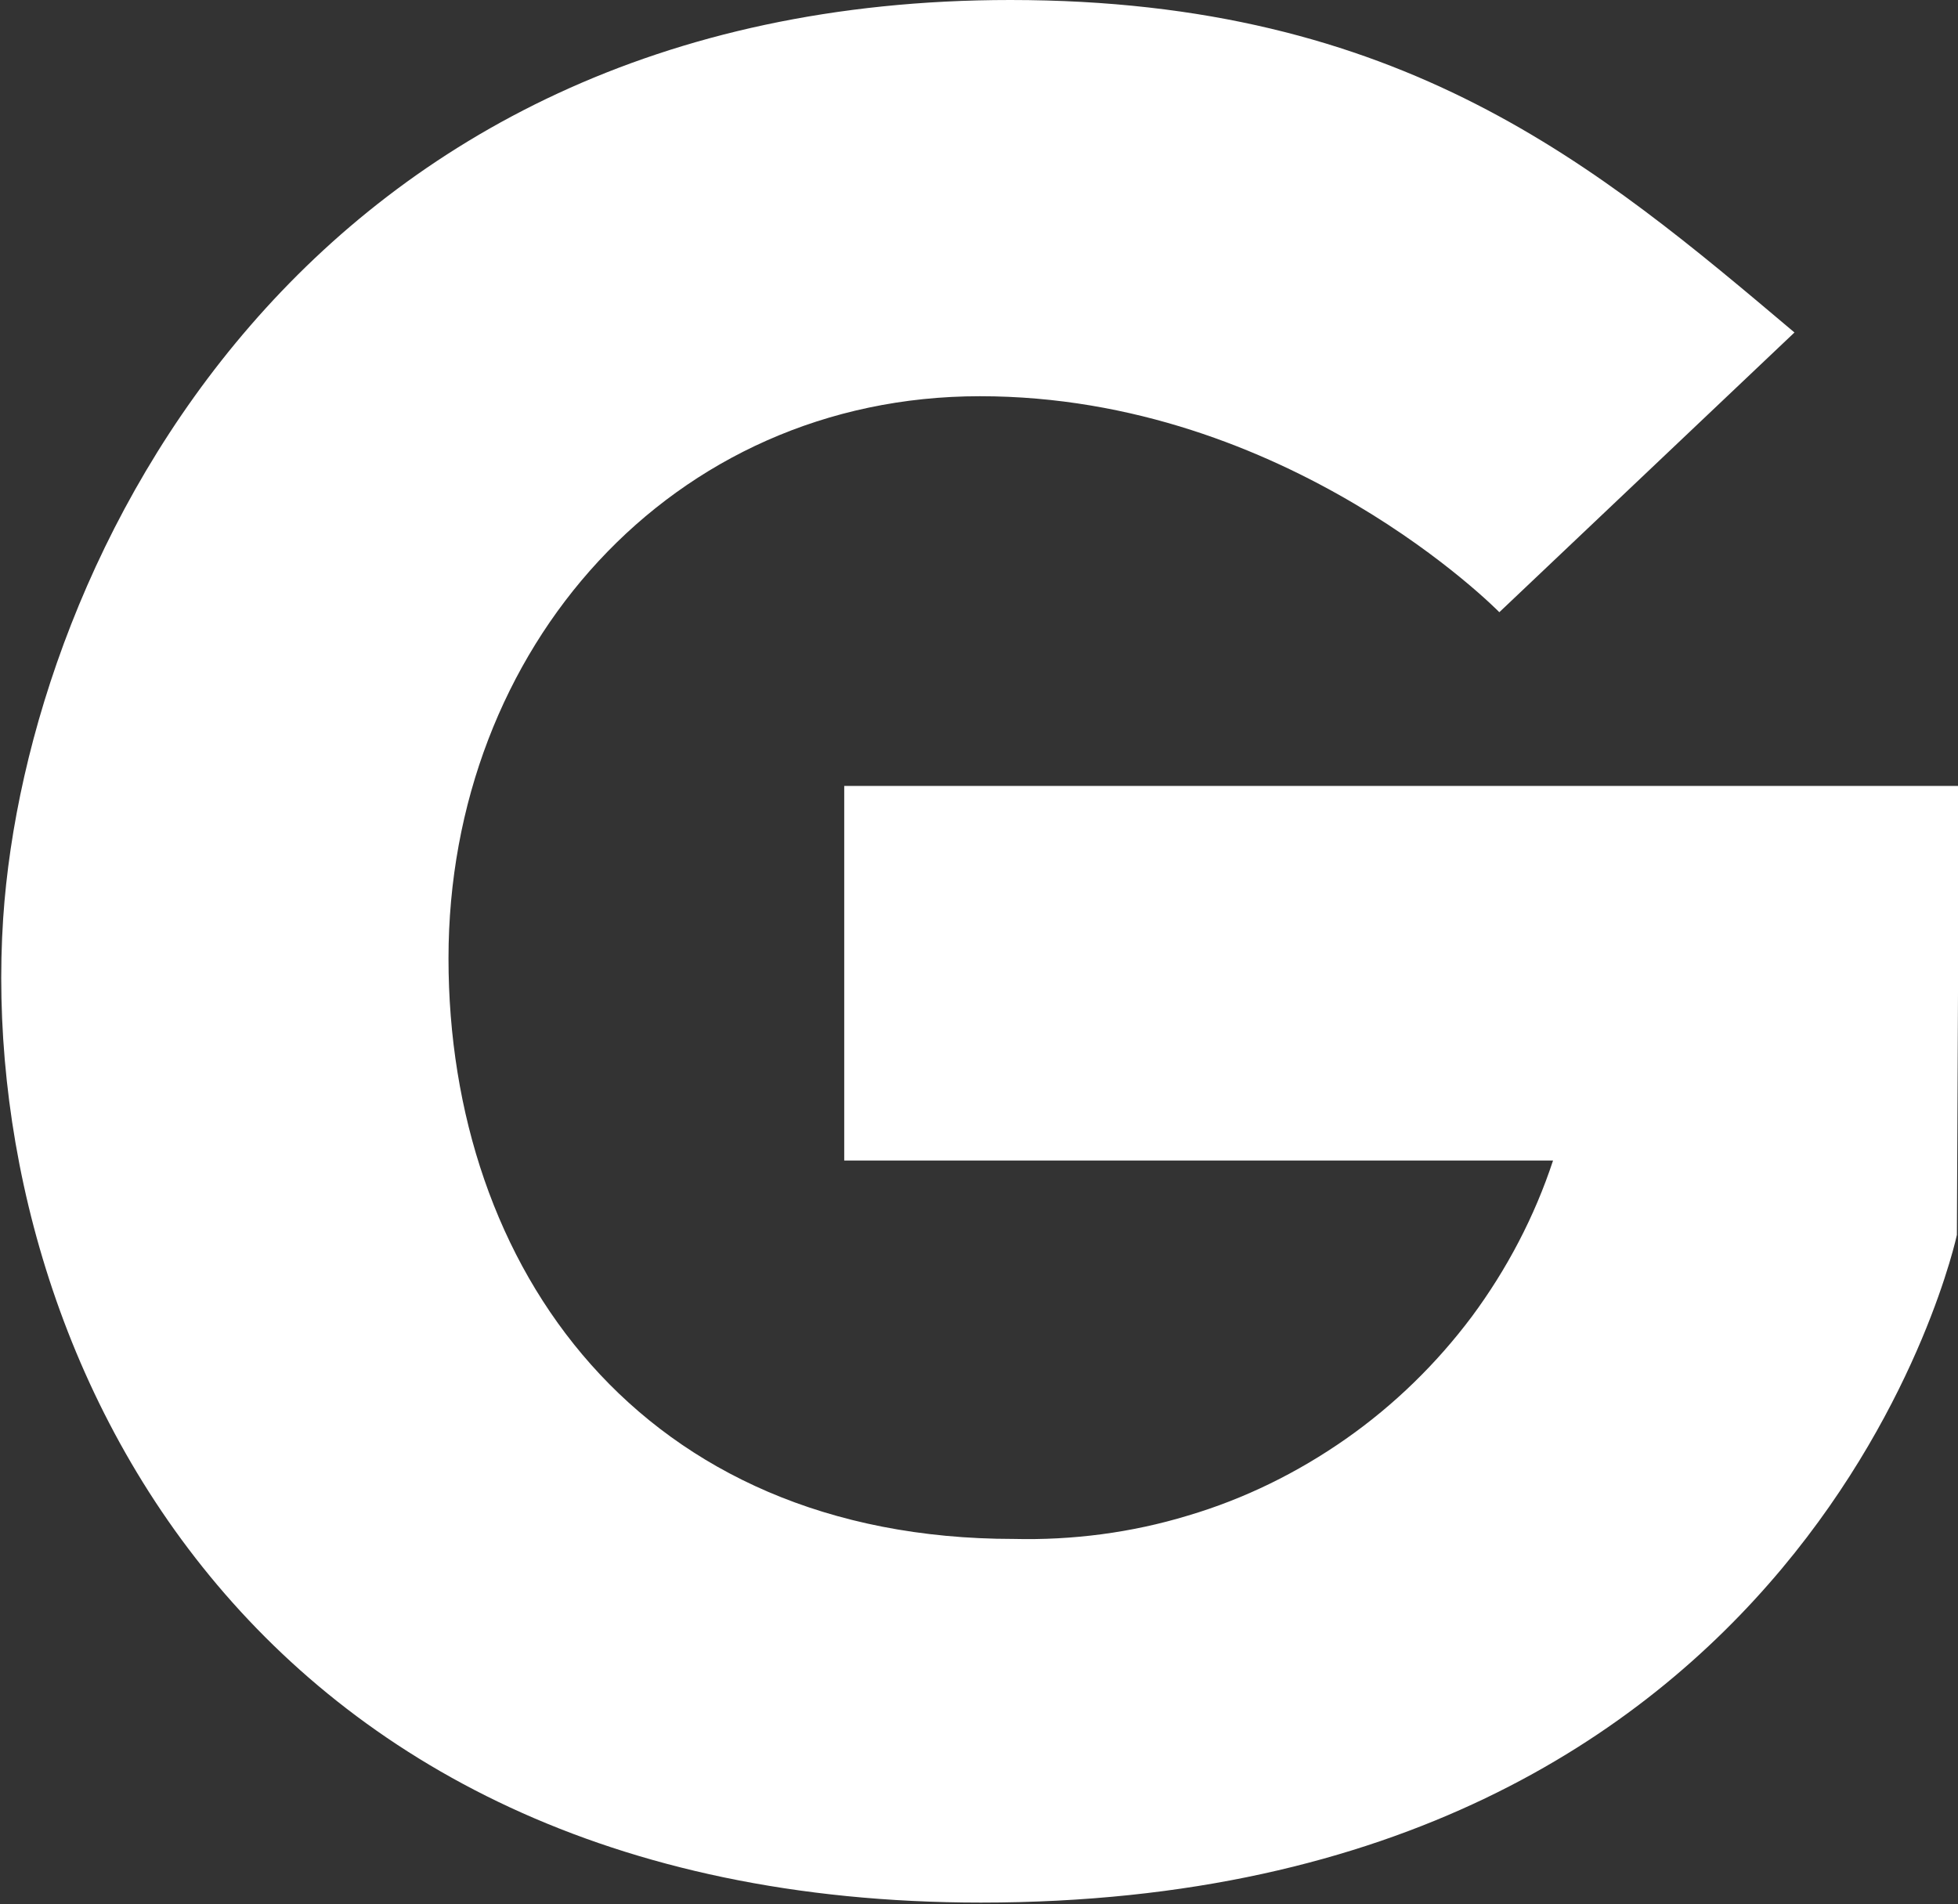 <svg version="1.2" xmlns="http://www.w3.org/2000/svg" viewBox="0 0 1232 1198" width="1232" height="1198">
	<rect x="0" y="0" width="1232" height="1198" fill="#333333" stroke="none"/>
	<title>GEX</title>
	<style>
		.s0 { fill: #ffffff } 
	</style>
	<g id="Layer_2">
		<g id="Layer_1-2">
			<path id="Layer" fill-rule="evenodd" class="s0" d="m1231.3 777c0 0-89.2 420.1-614.1 420.1-468.4 0-632.5-356.5-615.2-619.4 15-224.3 188.8-577.7 633.7-577.7 246.7 0 369.3 104.5 493.4 209.2l-185.7 176c0 0-132.9-135.9-326.8-135.9-193.9 0-334.4 158.6-334.4 353.7 0 194.7 120.7 365.3 355.7 365.3 36.9 0.9 74.1-3.9 109.6-14.7 35.5-10.5 69-27 99.4-48.3 30.4-21.3 57.1-47.4 79.2-76.9 22.1-29.8 39.5-63 51.1-98.2h-446v-235.7h701.4z"/>
		</g>
	</g>
</svg>